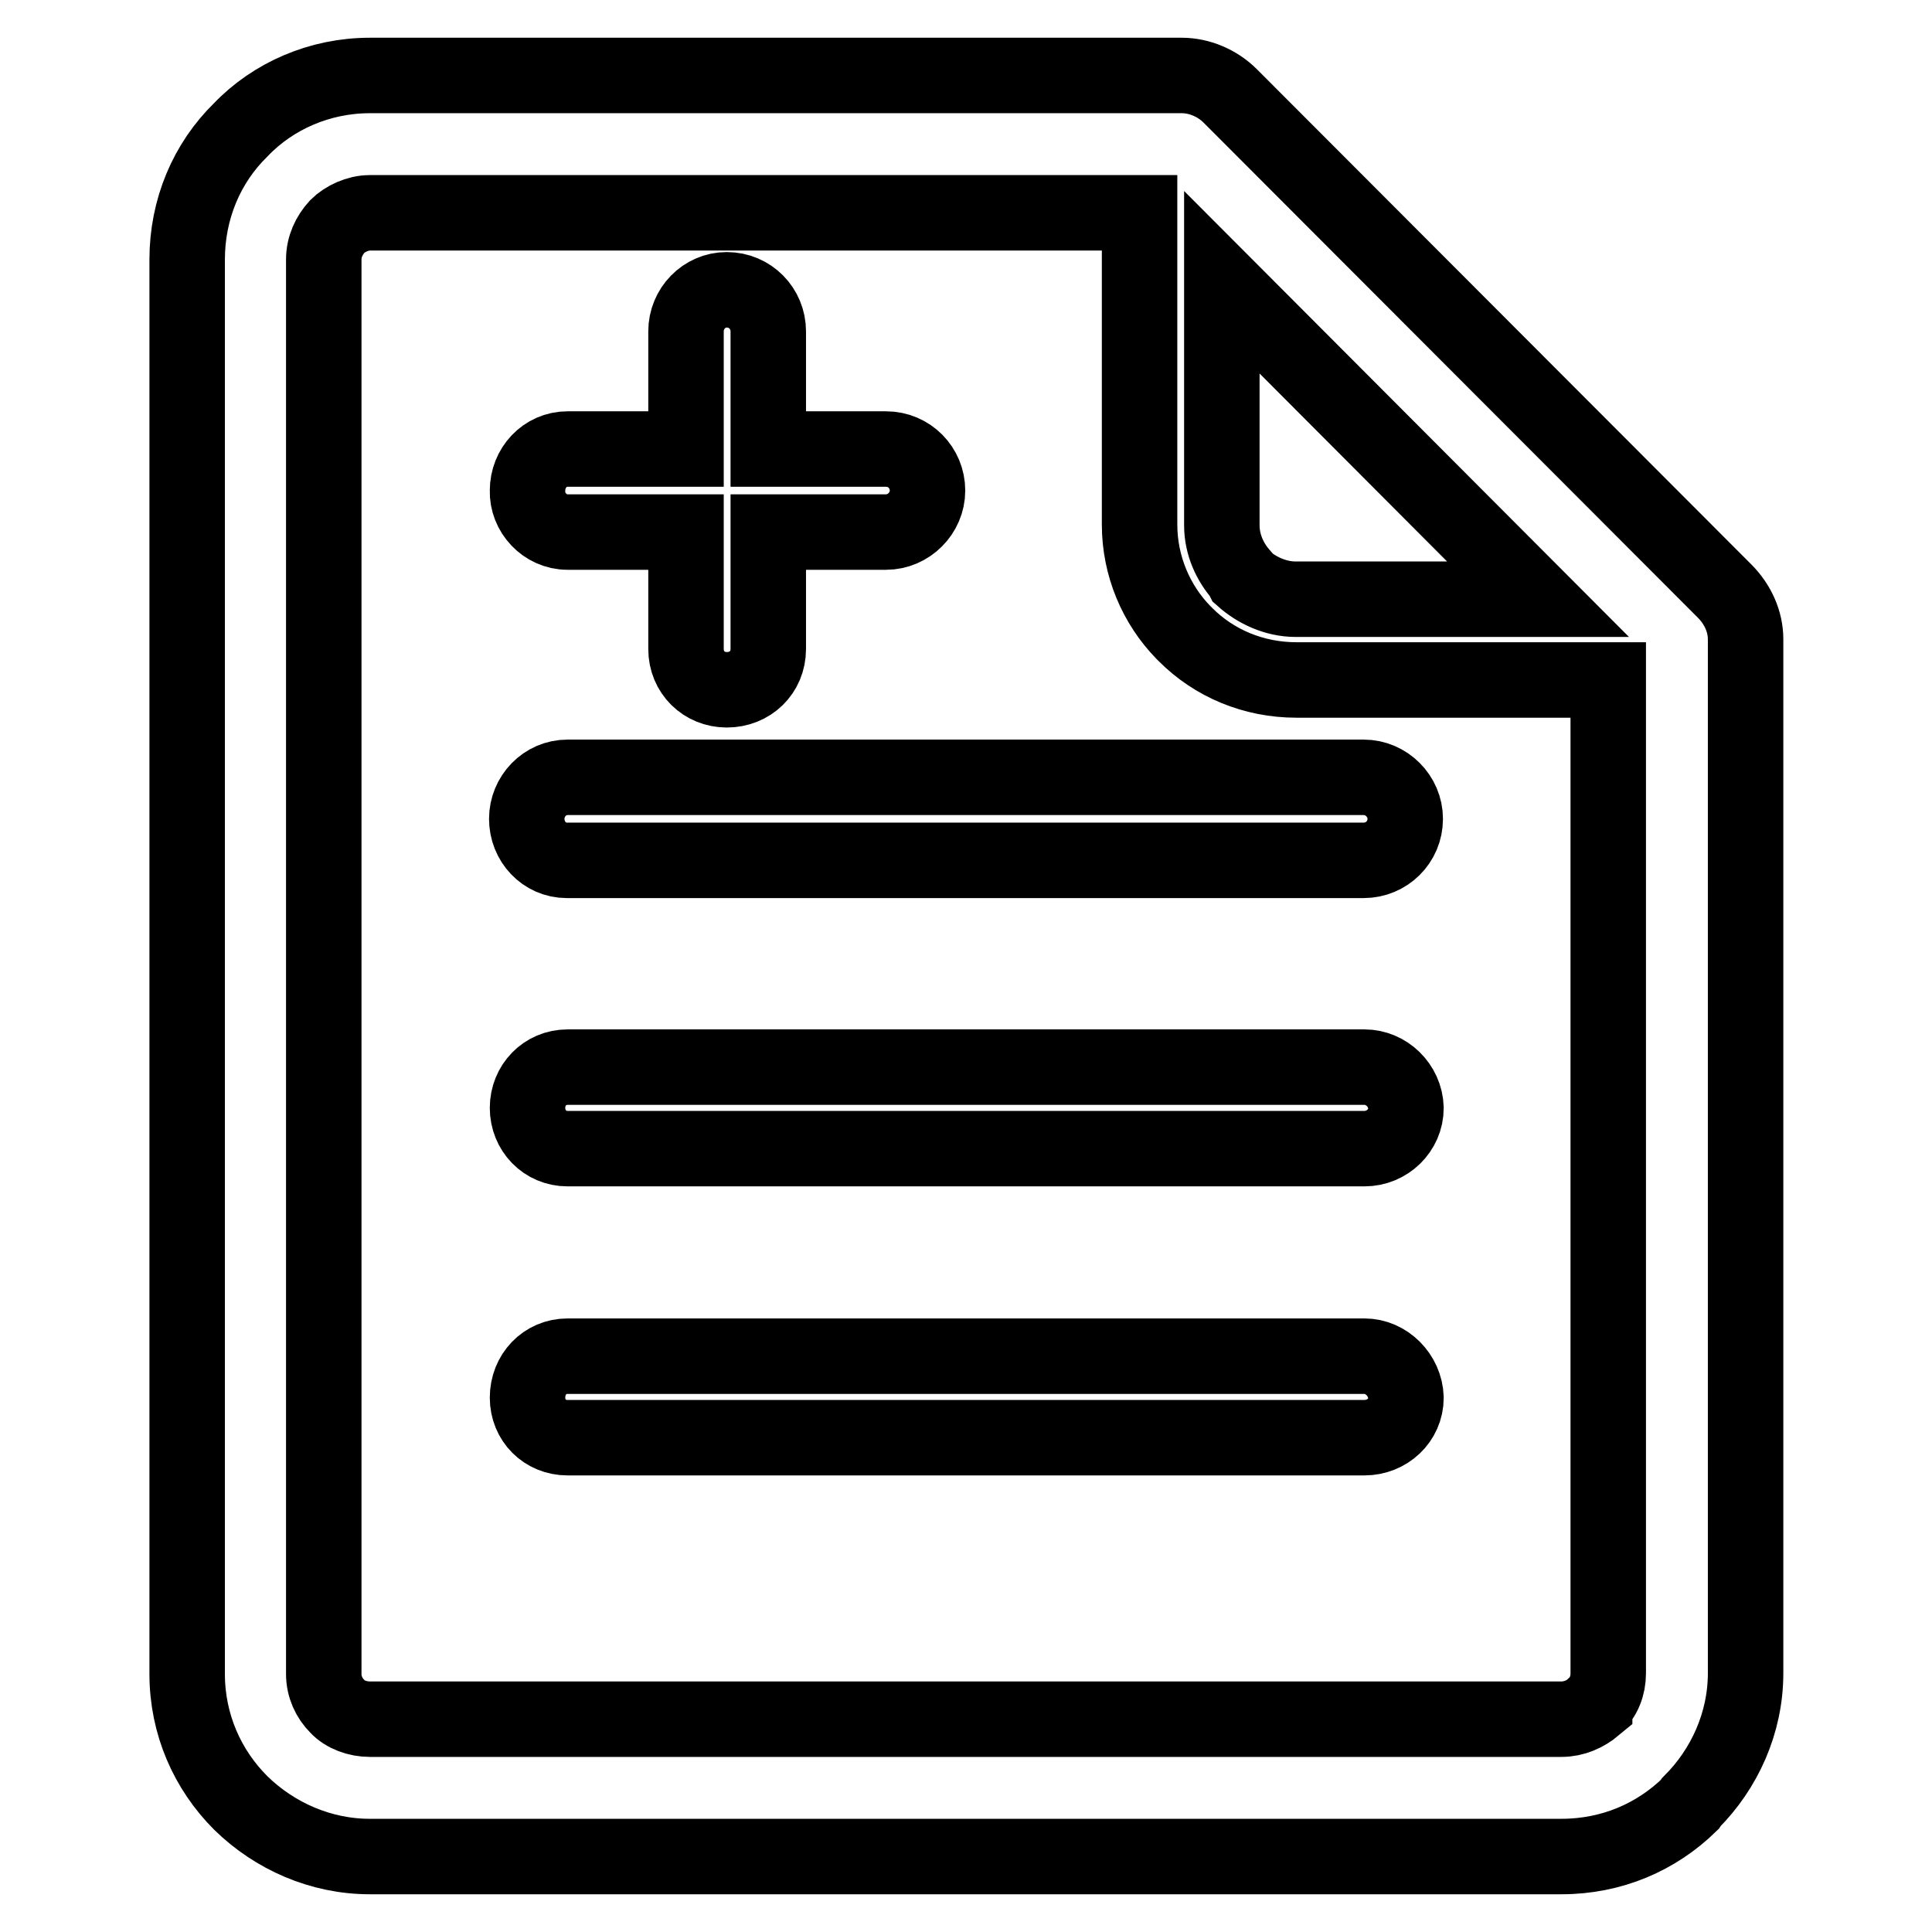 <?xml version="1.0" encoding="utf-8"?>
<!-- Svg Vector Icons : http://www.onlinewebfonts.com/icon -->
<!DOCTYPE svg PUBLIC "-//W3C//DTD SVG 1.1//EN" "http://www.w3.org/Graphics/SVG/1.1/DTD/svg11.dtd">
<svg version="1.1" xmlns="http://www.w3.org/2000/svg" xmlns:xlink="http://www.w3.org/1999/xlink" x="0px" y="0px" viewBox="0 0 256 256" enable-background="new 0 0 256 256" xml:space="preserve">
<g> <path stroke-width="10" fill-opacity="0" stroke="#000000"  d="M180.8,179.7H75.2c-3,0-5.3,2.4-5.3,5.5c0,3,2.3,5.3,5.3,5.3h105.6c3,0,5.5-2.3,5.5-5.3 C186.2,182.2,183.7,179.7,180.8,179.7L180.8,179.7z M75.2,70.5L75.2,70.5h15.7V86c0,3.1,2.4,5.4,5.4,5.4c3.1,0,5.5-2.3,5.5-5.4 V70.5h15.6c3,0,5.5-2.5,5.5-5.5c0-3-2.4-5.5-5.5-5.5h-15.6V43.9c0-3-2.4-5.5-5.5-5.5c-3,0-5.4,2.5-5.4,5.5v15.6H75.2 c-3,0-5.3,2.5-5.3,5.5C69.8,67.9,72.2,70.5,75.2,70.5L75.2,70.5z M69.8,108.5L69.8,108.5c0,3,2.3,5.5,5.3,5.5h105.6 c3,0,5.5-2.4,5.5-5.5c0-3-2.5-5.5-5.5-5.5H75.2C72.2,103,69.8,105.5,69.8,108.5L69.8,108.5z M228.5,78.3L228.5,78.3L163,12.7 c-1.7-1.7-4.1-2.7-6.4-2.7H49c-6.6,0-12.8,2.7-17.1,7.2c-4.5,4.4-7.1,10.5-7.1,17.2v187.4c0,6.7,2.7,12.7,7.1,17.1l0,0l0,0 c4.5,4.4,10.6,7.1,17.1,7.1h157.9c6.7,0,12.6-2.6,17-6.9l0.2-0.3c4.4-4.4,7.2-10.5,7.2-17.1v-137C231.3,82.4,230.3,80.1,228.5,78.3 L228.5,78.3z M161.9,37.4L161.9,37.4l41.9,42h-32.1c-2.7,0-5.2-1.2-7-2.8l-0.2-0.4c-1.5-1.7-2.6-4-2.6-6.6V37.4L161.9,37.4z  M213.1,221.7L213.1,221.7c0,1.7-0.6,3.2-1.8,4.3v0.1c-1.2,1-2.7,1.7-4.4,1.7H49c-1.6,0-3.3-0.6-4.3-1.7l0,0 c-1.1-1.1-1.8-2.6-1.8-4.3V34.4c0-1.7,0.7-3.2,1.8-4.4c1-1,2.7-1.8,4.3-1.8h102v41.3c0,5.5,2.2,10.6,5.8,14.3l0.3,0.3 c3.8,3.8,9,6,14.7,6h41.3V221.7L213.1,221.7z M180.8,141.4L180.8,141.4H75.2c-3,0-5.3,2.4-5.3,5.4c0,3,2.3,5.4,5.3,5.4h105.6 c3,0,5.5-2.4,5.5-5.4C186.2,143.8,183.7,141.4,180.8,141.4L180.8,141.4z"/></g>
</svg>
